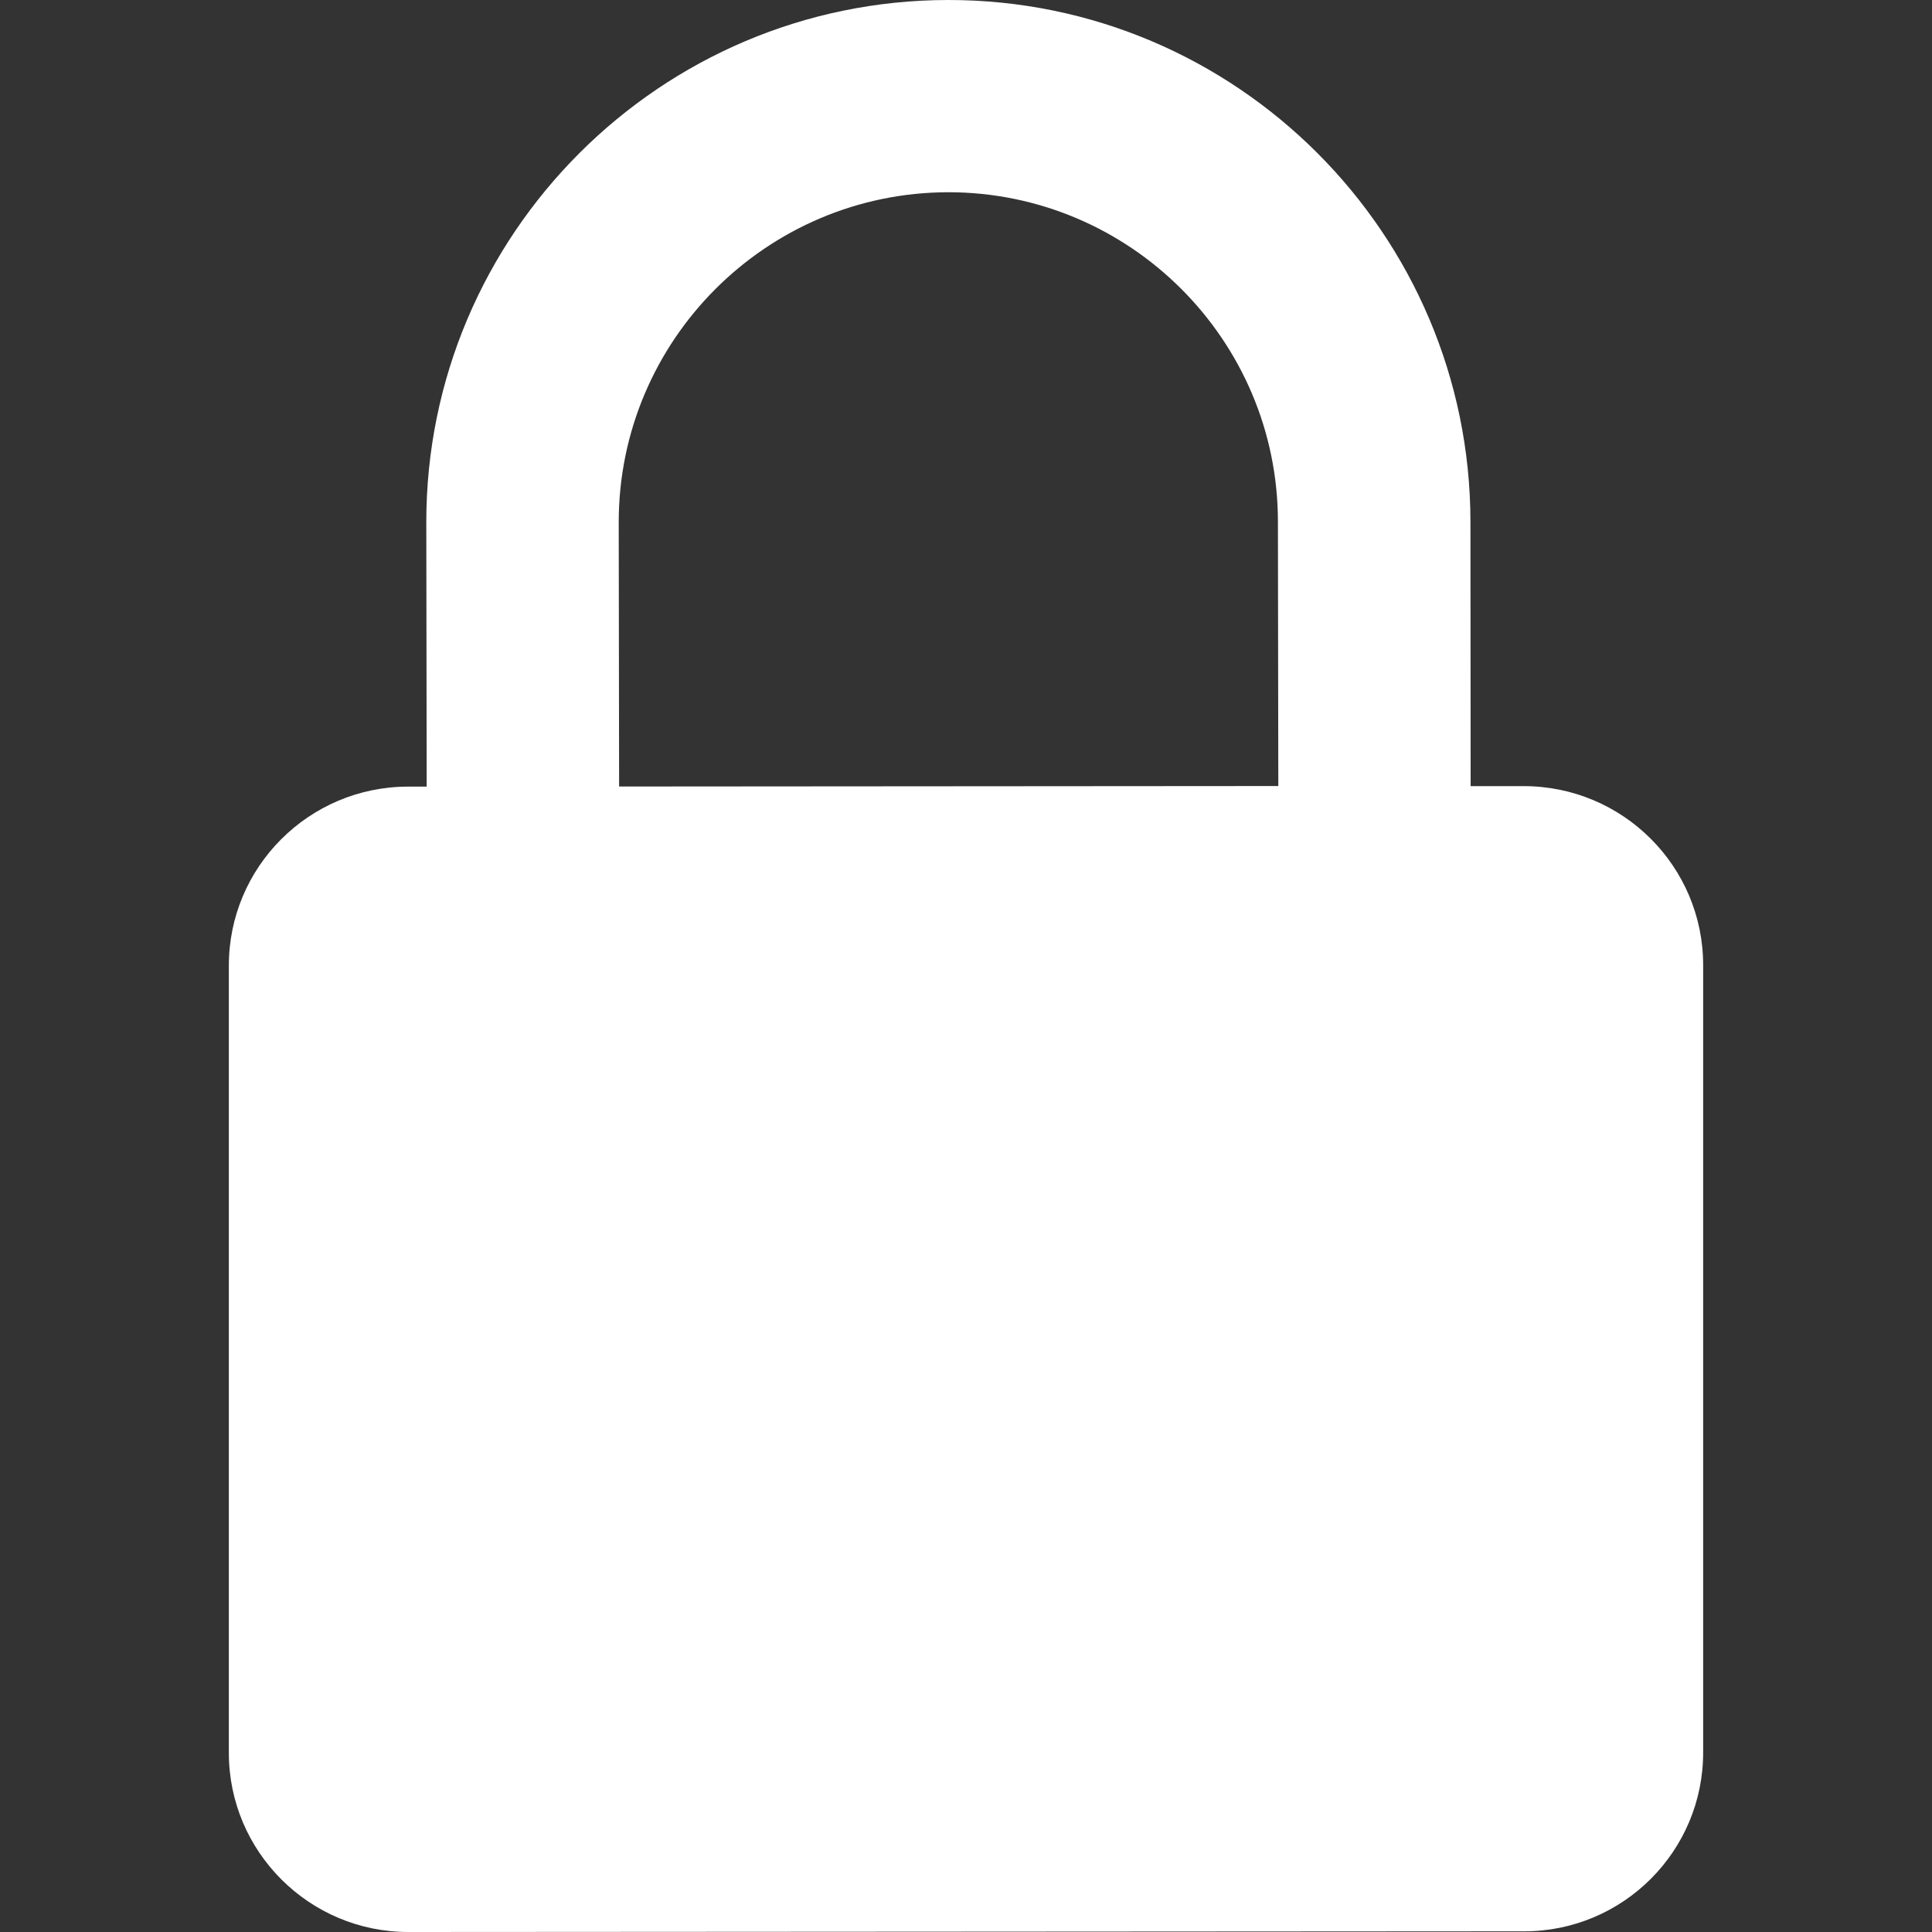 <?xml version="1.0" encoding="UTF-8" standalone="no"?>
<svg
   xmlns:dc="http://purl.org/dc/elements/1.1/"
   xmlns:cc="http://creativecommons.org/ns#"
   xmlns:rdf="http://www.w3.org/1999/02/22-rdf-syntax-ns#"
   xmlns:svg="http://www.w3.org/2000/svg"
   xmlns="http://www.w3.org/2000/svg"
   xmlns:sodipodi="http://sodipodi.sourceforge.net/DTD/sodipodi-0.dtd"
   xmlns:inkscape="http://www.inkscape.org/namespaces/inkscape"
   version="1.1"
   x="0px"
   y="0px"
   viewBox="0 0 20 20"
   enable-background="new 0 0 100 100"
   xml:space="preserve"
   id="svg8"
   sodipodi:docname="noun_Lock_747565.svg"
   width="20"
   height="20"
   inkscape:version="0.92.3 (2405546, 2018-03-11)"><rect x="0" y="0" width="20" height="20" fill="#333333" stroke="none"/><defs
     id="defs12" /><sodipodi:namedview
     pagecolor="#ffffff"
     bordercolor="#666666"
     borderopacity="1"
     objecttolerance="10"
     gridtolerance="10"
     guidetolerance="10"
     inkscape:pageopacity="0"
     inkscape:pageshadow="2"
     inkscape:window-width="1680"
     inkscape:window-height="987"
     id="namedview10"
     showgrid="false"
     fit-margin-top="0"
     fit-margin-left="0"
     fit-margin-right="0"
     fit-margin-bottom="0"
     inkscape:zoom="1.888"
     inkscape:cx="-53.848539"
     inkscape:cy="32.5"
     inkscape:window-x="1272"
     inkscape:window-y="-8"
     inkscape:window-maximized="1"
     inkscape:current-layer="svg8" /><path
     d="m 15.773,8.138 h -0.549 l -0.002,-2.736 C 15.22,2.422 12.796,-0.002 9.816,1.9490527e-6 6.836,0.002 4.411,2.427 4.413,5.407 l 0.004,2.736 H 4.222 c -1.024,0.002 -1.856,0.833 -1.853,1.858 v 8.144 C 2.369,19.169 3.202,20 4.227,20 L 15.778,19.993 c 1.024,0 1.856,-0.831 1.853,-1.856 V 9.991 c 0,-1.024 -0.833,-1.853 -1.858,-1.853 z m -9.364,0.004 -0.004,-2.736 c 0,-1.882 1.529,-3.413 3.411,-3.416 1.882,0 3.413,1.531 3.413,3.411 l 0.004,2.736 z"
     id="path2"
     inkscape:connector-curvature="0"
     style="fill:#ffffff;stroke-width:0.222" /></svg>